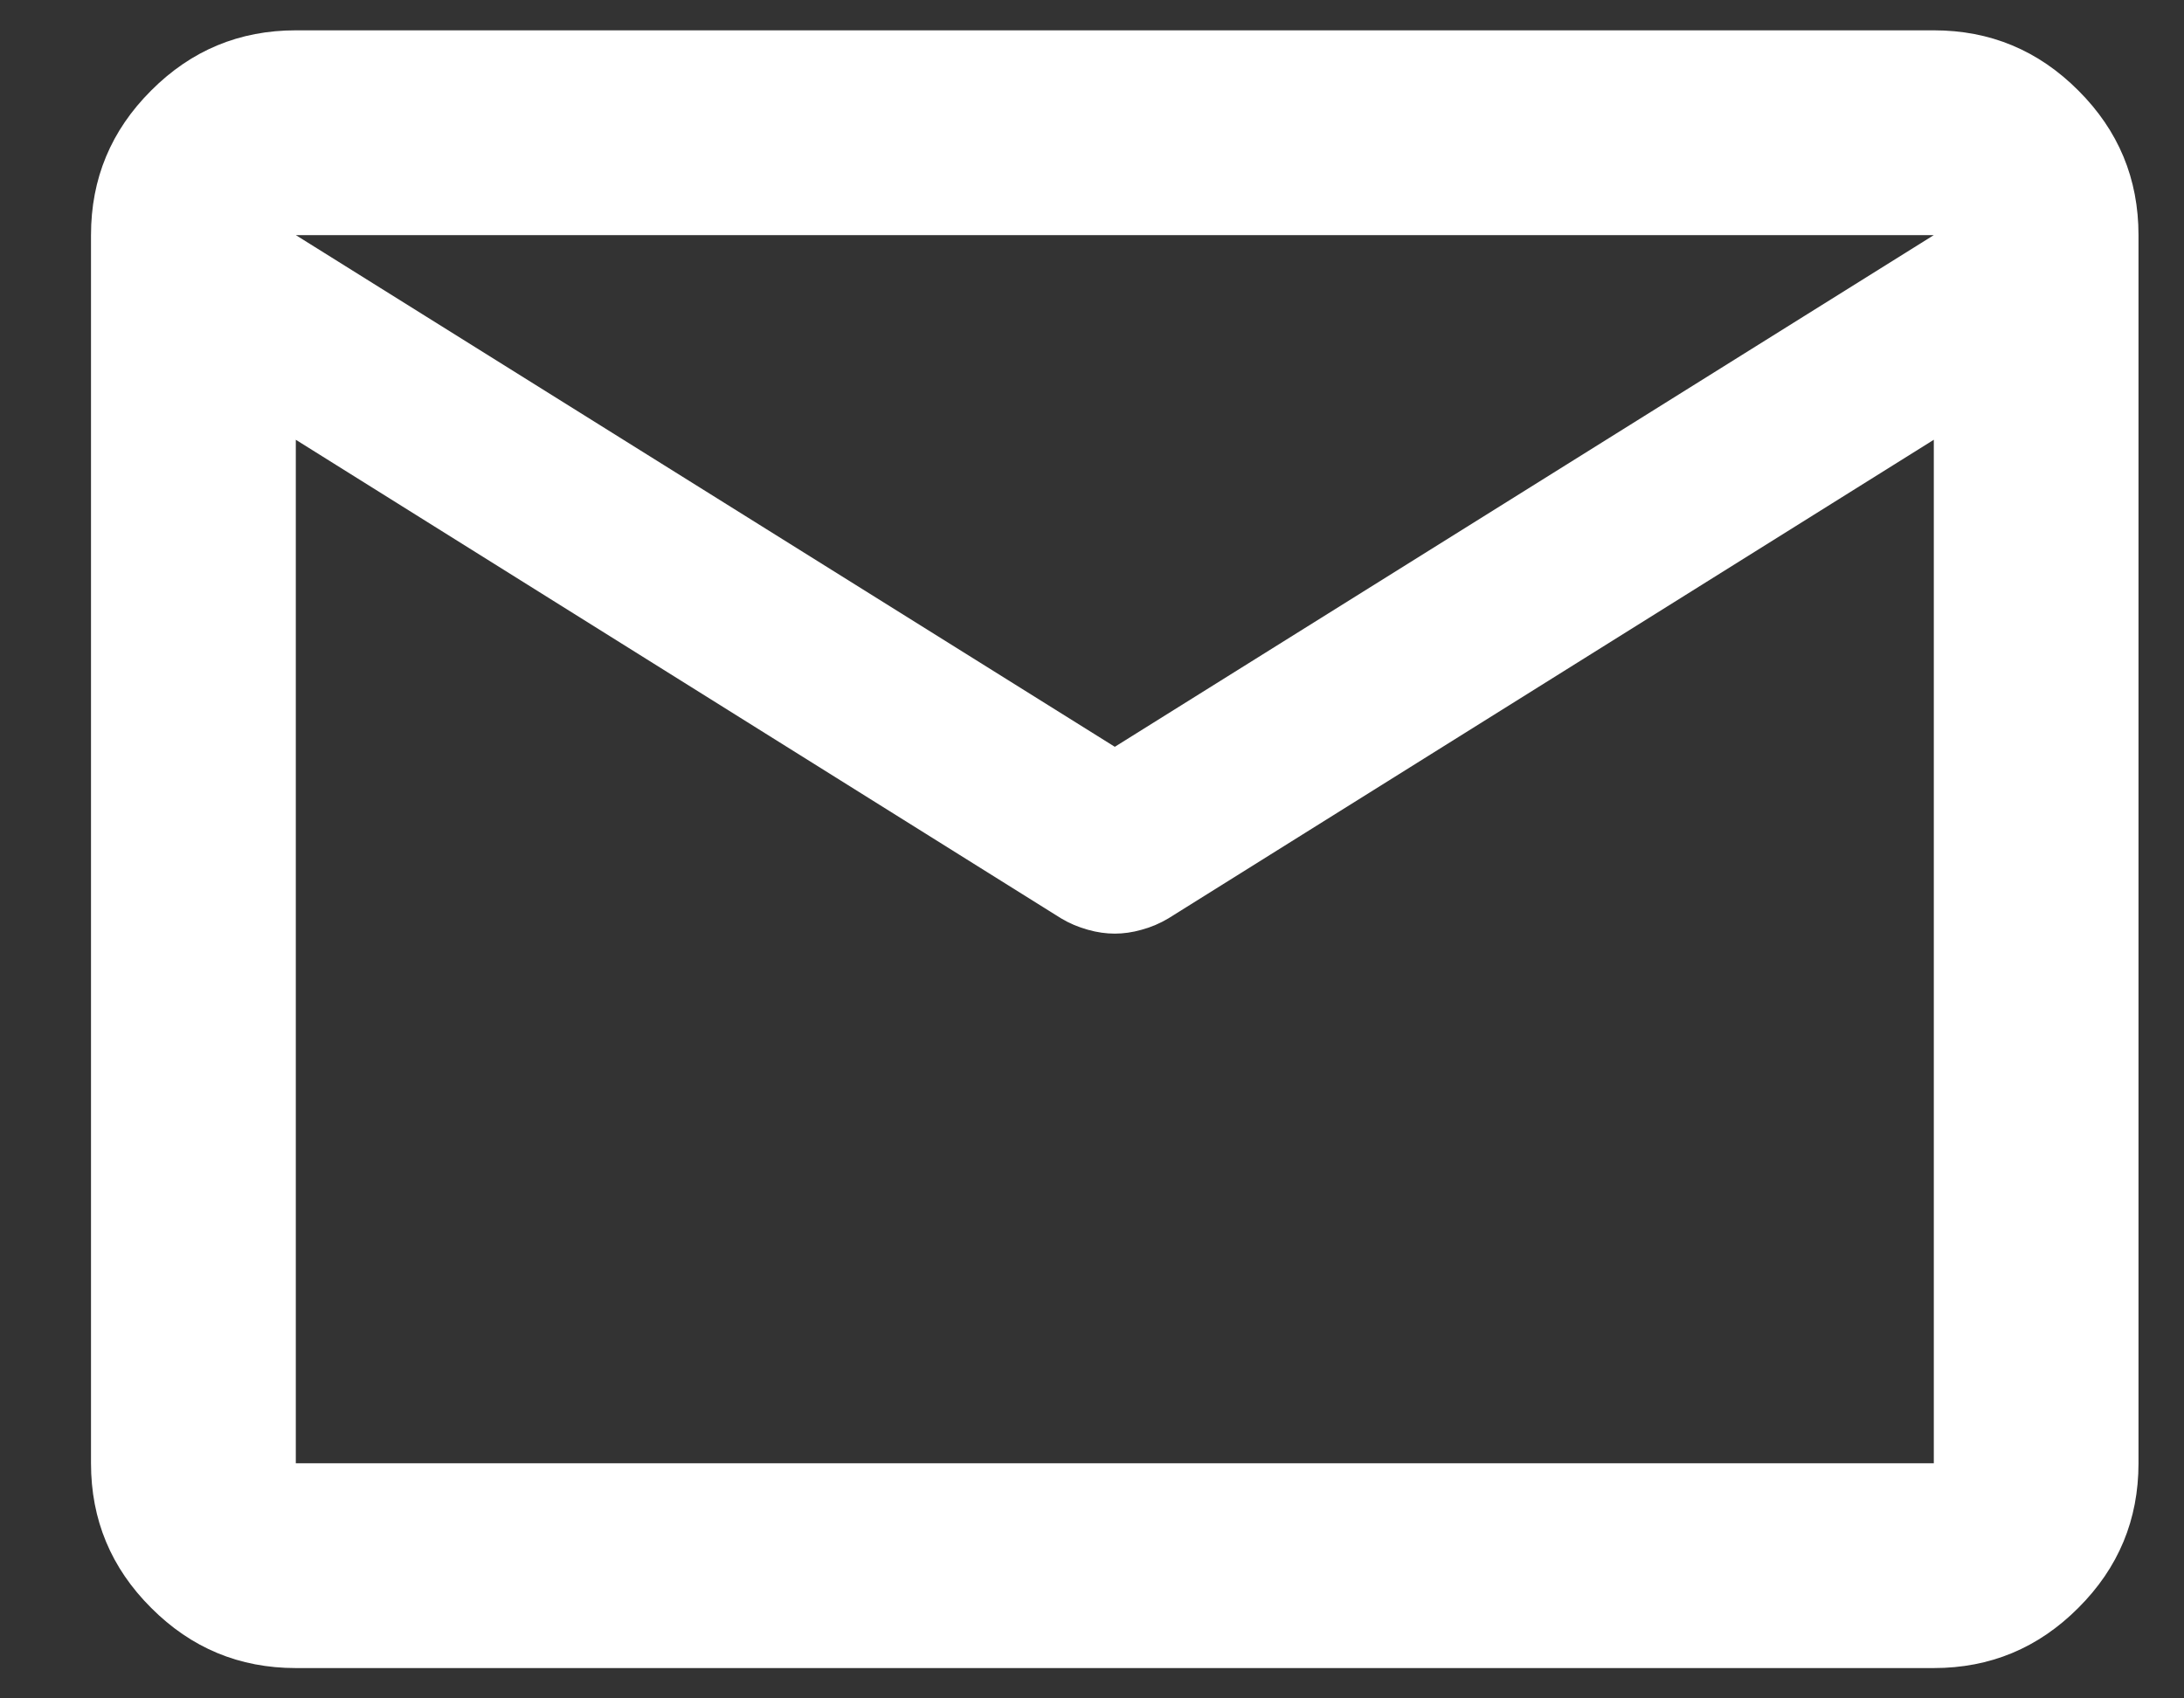 <svg width="18" height="14" viewBox="0 0 18 14" fill="none" xmlns="http://www.w3.org/2000/svg">
<rect x="0" y="0" width="18" height="14" fill="#333333" stroke="none"/>
<path d="M2.438 13.75C1.973 13.75 1.576 13.585 1.246 13.254C0.915 12.924 0.75 12.527 0.75 12.062V1.938C0.75 1.473 0.915 1.076 1.246 0.746C1.576 0.415 1.973 0.25 2.438 0.25H15.938C16.402 0.25 16.799 0.415 17.129 0.746C17.46 1.076 17.625 1.473 17.625 1.938V12.062C17.625 12.527 17.46 12.924 17.129 13.254C16.799 13.585 16.402 13.75 15.938 13.75H2.438ZM15.938 3.625L9.63 7.57C9.56 7.612 9.486 7.643 9.409 7.664C9.332 7.686 9.258 7.696 9.188 7.696C9.117 7.696 9.043 7.686 8.966 7.664C8.889 7.643 8.815 7.612 8.745 7.57L2.438 3.625V12.062H15.938V3.625ZM9.188 6.156L15.938 1.938H2.438L9.188 6.156ZM2.438 3.836V2.591V2.612V2.602V3.836Z" fill="white"/>
</svg>
